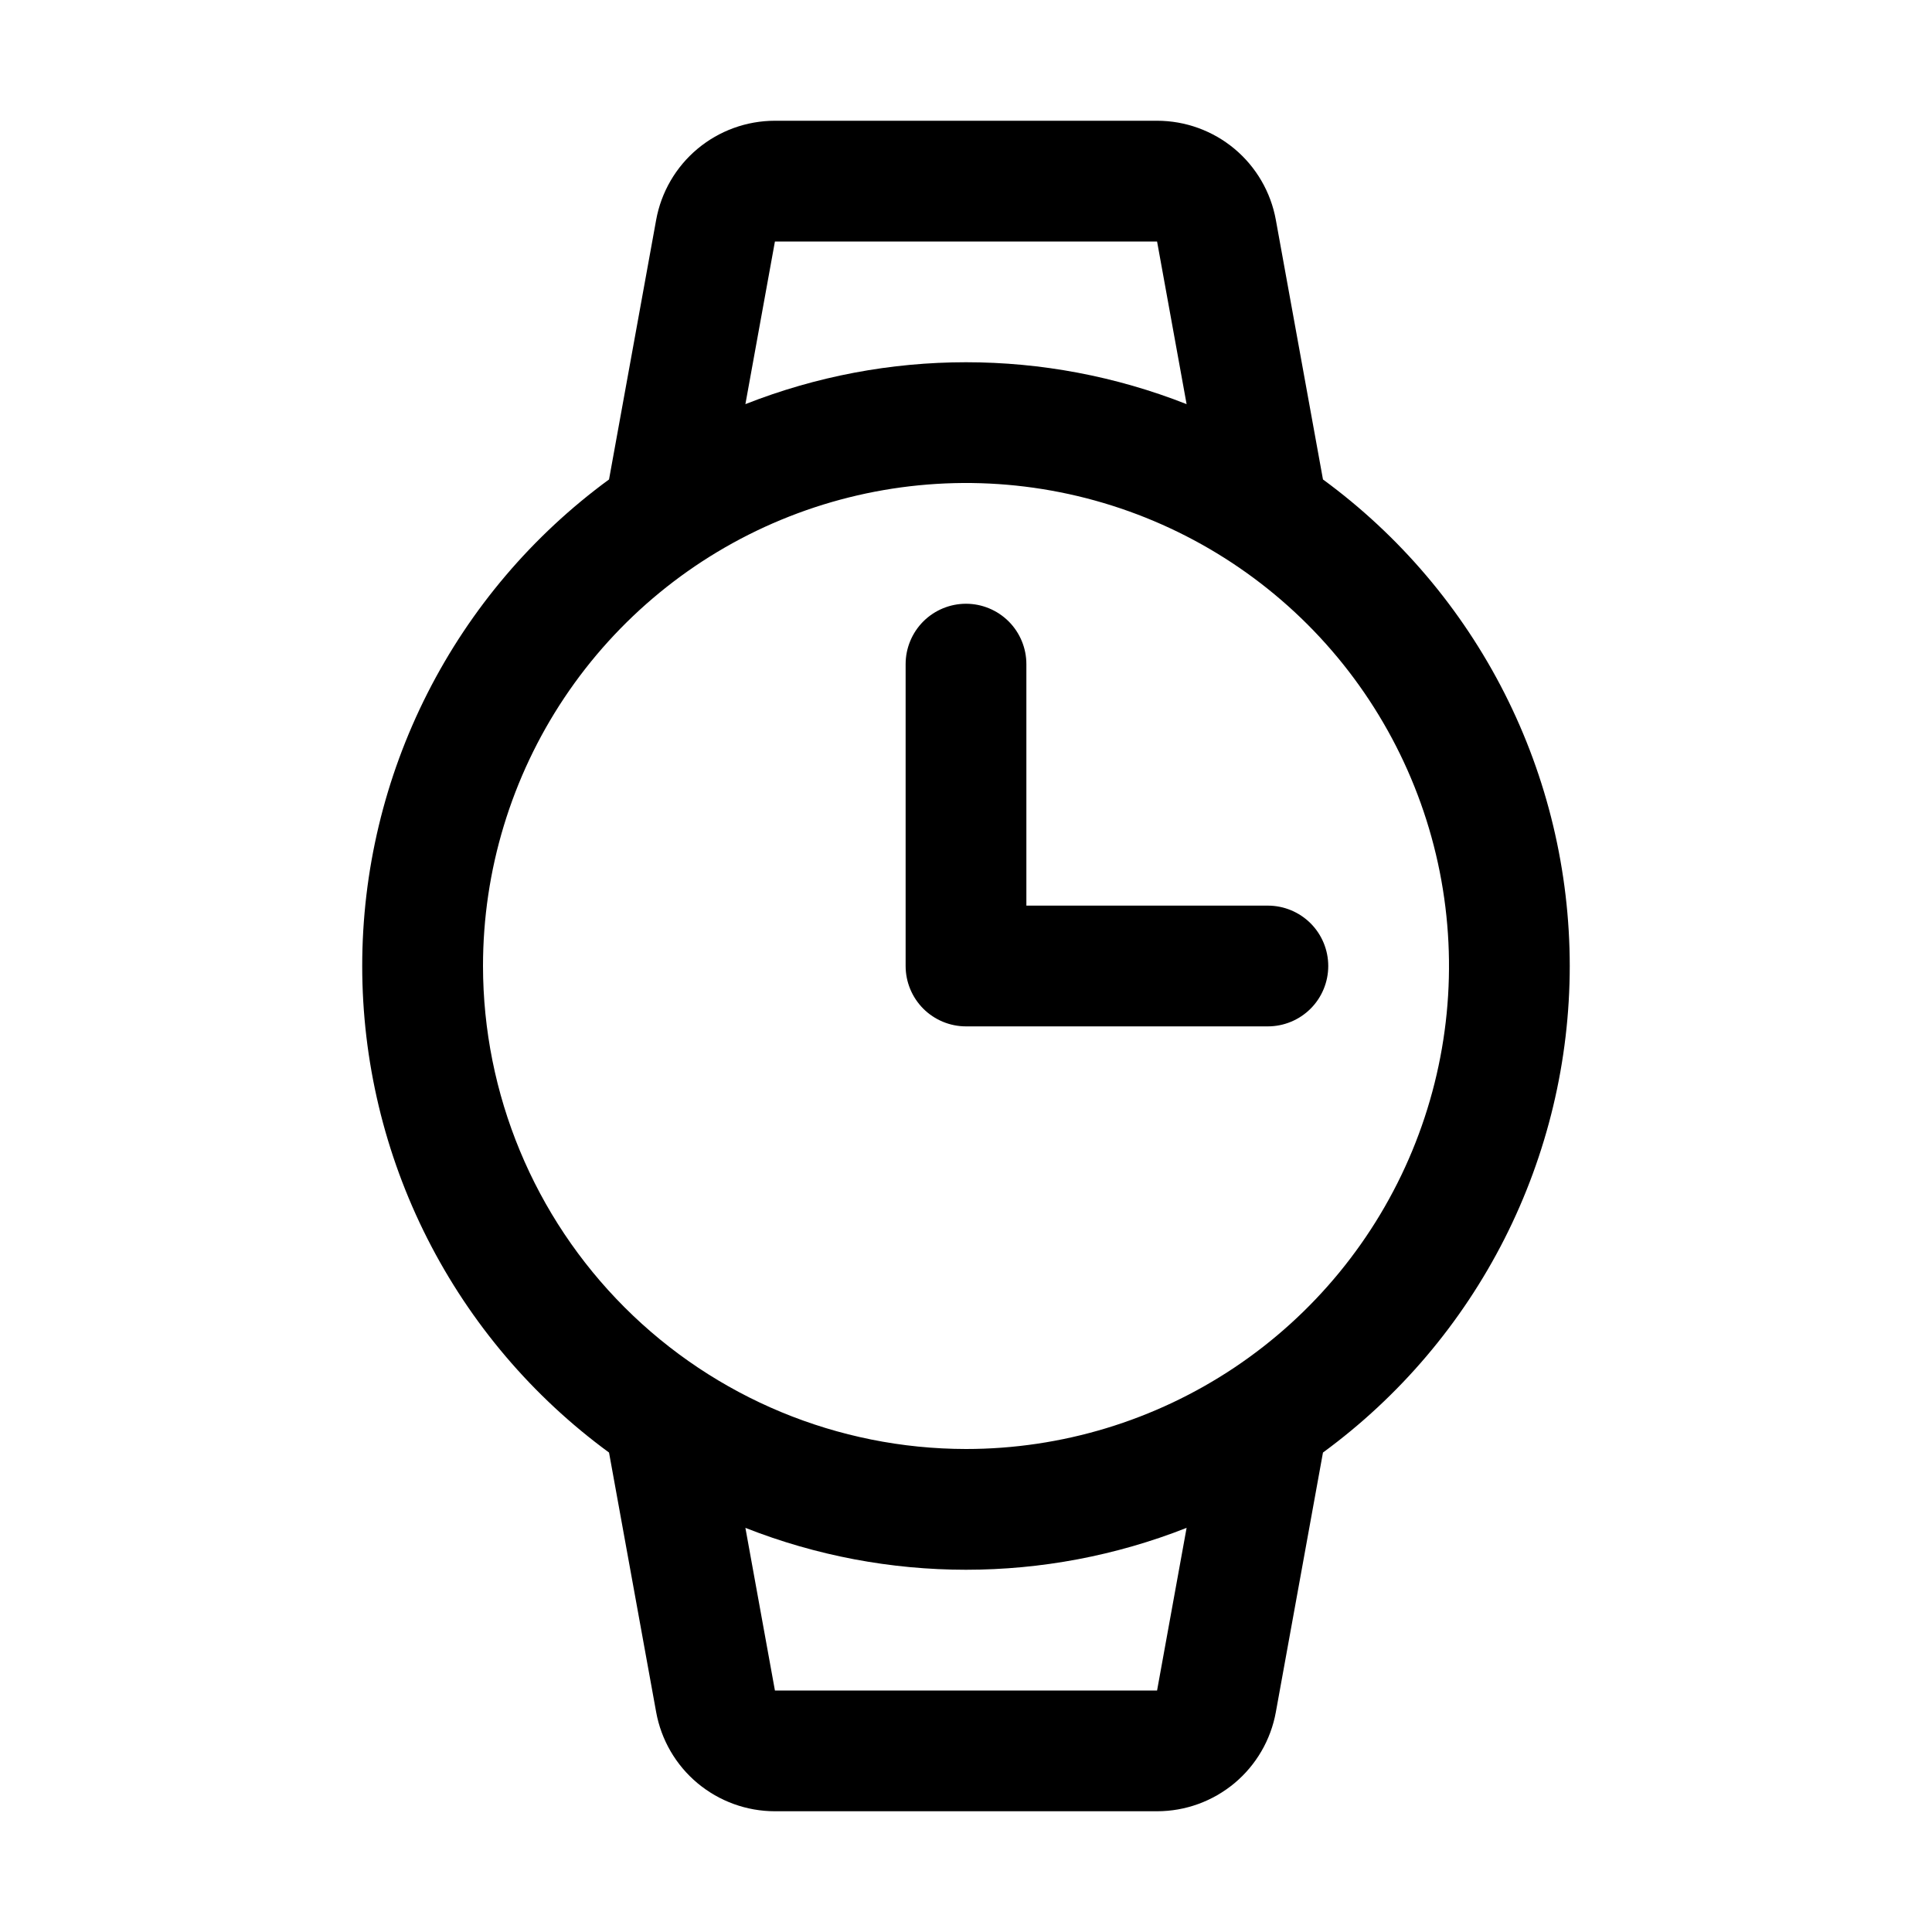 <svg xmlns="http://www.w3.org/2000/svg" width="60" height="60" viewBox="0 0 60 60" fill="none"><path d="M48.75 30C48.749 27.056 48.055 24.154 46.724 21.529C45.392 18.904 43.461 16.629 41.086 14.89L39.623 6.832C39.467 5.968 39.012 5.185 38.338 4.622C37.663 4.059 36.813 3.75 35.934 3.75H24.066C23.187 3.75 22.337 4.059 21.662 4.622C20.988 5.185 20.533 5.968 20.377 6.832L18.914 14.89C16.539 16.629 14.607 18.903 13.275 21.529C11.944 24.154 11.249 27.056 11.249 30C11.249 32.944 11.944 35.846 13.275 38.471C14.607 41.097 16.539 43.371 18.914 45.11L20.377 53.168C20.533 54.032 20.988 54.815 21.662 55.378C22.337 55.941 23.187 56.25 24.066 56.25H35.934C36.813 56.25 37.663 55.941 38.338 55.378C39.012 54.815 39.467 54.032 39.623 53.168L41.086 45.11C43.461 43.371 45.392 41.096 46.724 38.471C48.055 35.846 48.749 32.944 48.75 30ZM24.066 7.5H35.934L36.851 12.551C32.448 10.816 27.552 10.816 23.149 12.551L24.066 7.5ZM15 30C15 27.033 15.88 24.133 17.528 21.666C19.176 19.2 21.519 17.277 24.26 16.142C27.001 15.007 30.017 14.709 32.926 15.288C35.836 15.867 38.509 17.296 40.607 19.393C42.704 21.491 44.133 24.164 44.712 27.074C45.291 29.983 44.993 32.999 43.858 35.74C42.723 38.481 40.8 40.824 38.334 42.472C35.867 44.12 32.967 45 30 45C26.023 44.996 22.21 43.414 19.398 40.602C16.586 37.79 15.004 33.977 15 30ZM35.934 52.5H24.066L23.149 47.449C27.552 49.184 32.448 49.184 36.851 47.449L35.934 52.5ZM28.125 30V20.625C28.125 20.128 28.323 19.651 28.674 19.299C29.026 18.948 29.503 18.75 30 18.75C30.497 18.75 30.974 18.948 31.326 19.299C31.677 19.651 31.875 20.128 31.875 20.625V28.125H39.375C39.872 28.125 40.349 28.323 40.701 28.674C41.053 29.026 41.25 29.503 41.25 30C41.25 30.497 41.053 30.974 40.701 31.326C40.349 31.677 39.872 31.875 39.375 31.875H30C29.503 31.875 29.026 31.677 28.674 31.326C28.323 30.974 28.125 30.497 28.125 30Z" fill="black"></path></svg>